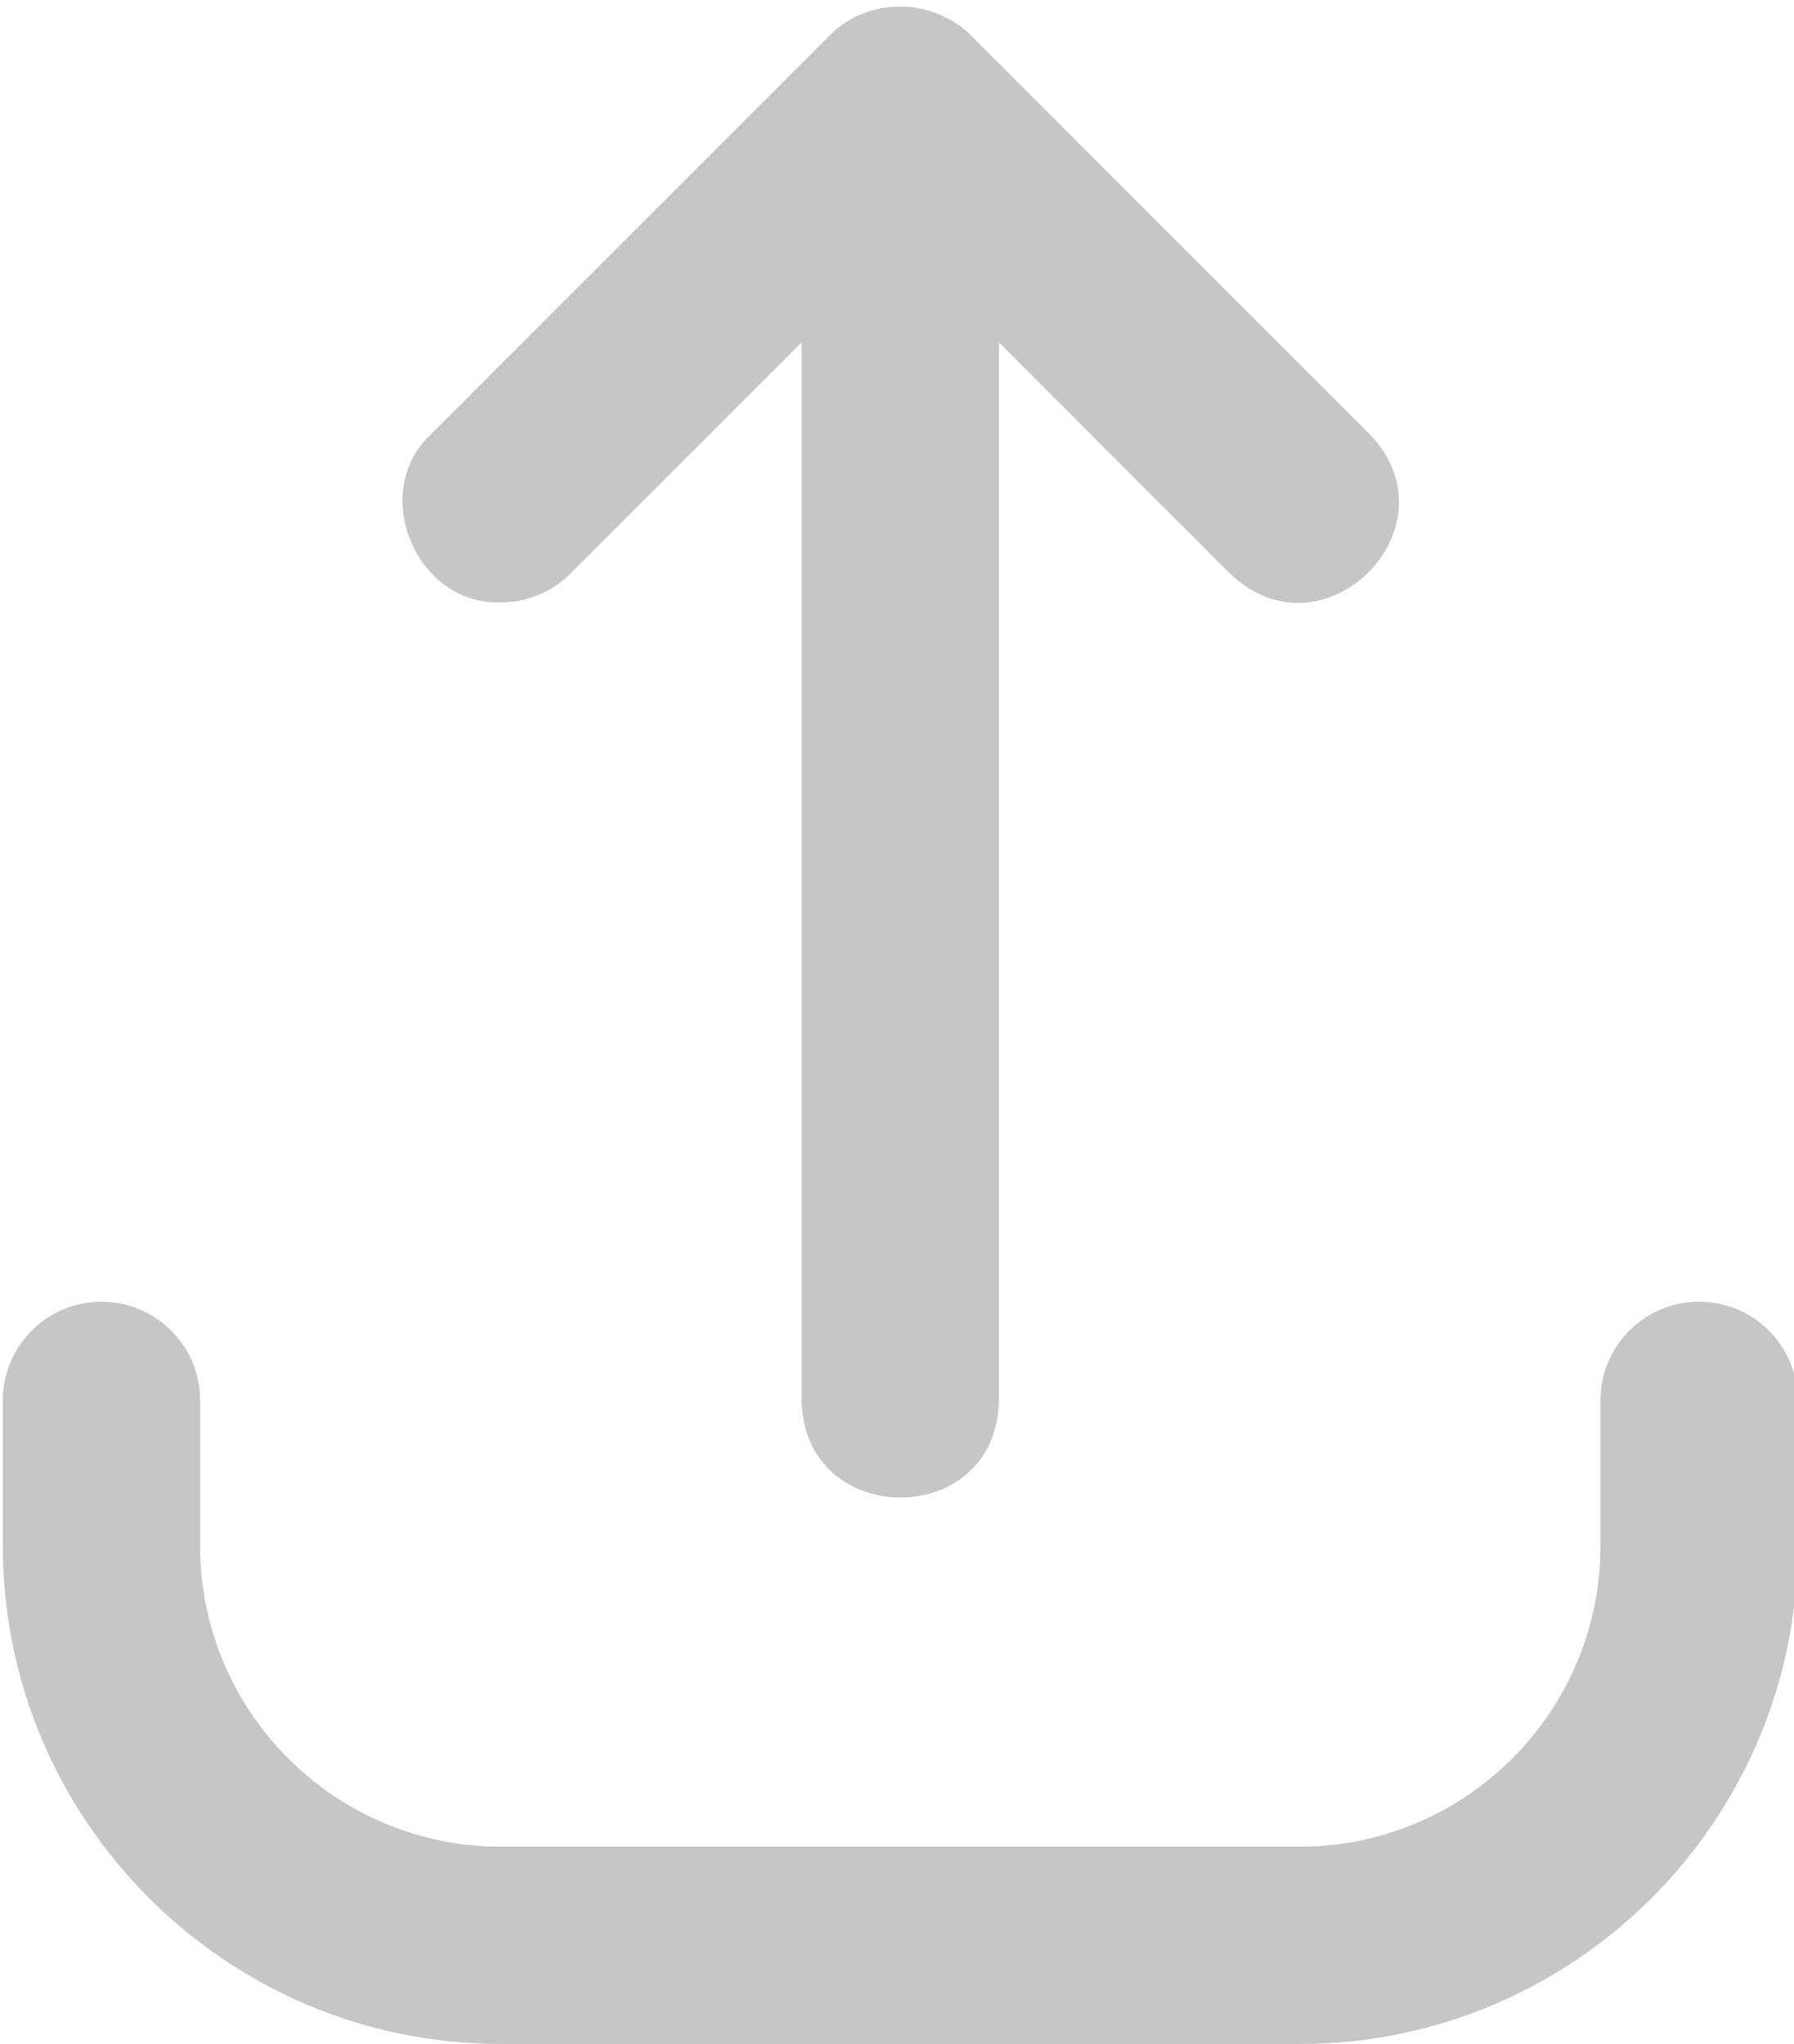 <?xml version="1.0" encoding="UTF-8" standalone="no"?><svg xmlns="http://www.w3.org/2000/svg" xmlns:xlink="http://www.w3.org/1999/xlink" fill="#c6c6c6" height="31.1" preserveAspectRatio="xMidYMid meet" version="1" viewBox="2.3 0.4 27.3 31.1" width="27.3" zoomAndPan="magnify"><g id="change1_1"><path d="M17.501,21.707c0,0,0-16.098,0-16.098l3.516,3.516c1.413,1.37,3.496-0.703,2.122-2.122 c0,0-6.078-6.078-6.078-6.078c-0.13-0.13-0.283-0.222-0.445-0.295 C16.054,0.381,15.375,0.494,14.939,0.926L8.861,7.004C7.906,7.895,8.637,9.611,9.922,9.565 c0.384,0,0.768-0.147,1.061-0.44l3.516-3.516v16.098C14.53,23.67,17.466,23.688,17.501,21.707z" fill="inherit"/><path d="M2.343,21.707v2.214c0,4.179,3.4,7.579,7.579,7.579h12.156c4.179,0,7.579-3.4,7.579-7.579 v-2.214c0-0.829-0.672-1.501-1.501-1.501s-1.501,0.672-1.501,1.501v2.214 c0,2.524-2.054,4.577-4.577,4.577H9.922c-2.524,0-4.577-2.053-4.577-4.577v-2.214 c0-0.829-0.672-1.501-1.501-1.501S2.343,20.878,2.343,21.707z" fill="inherit"/></g></svg>